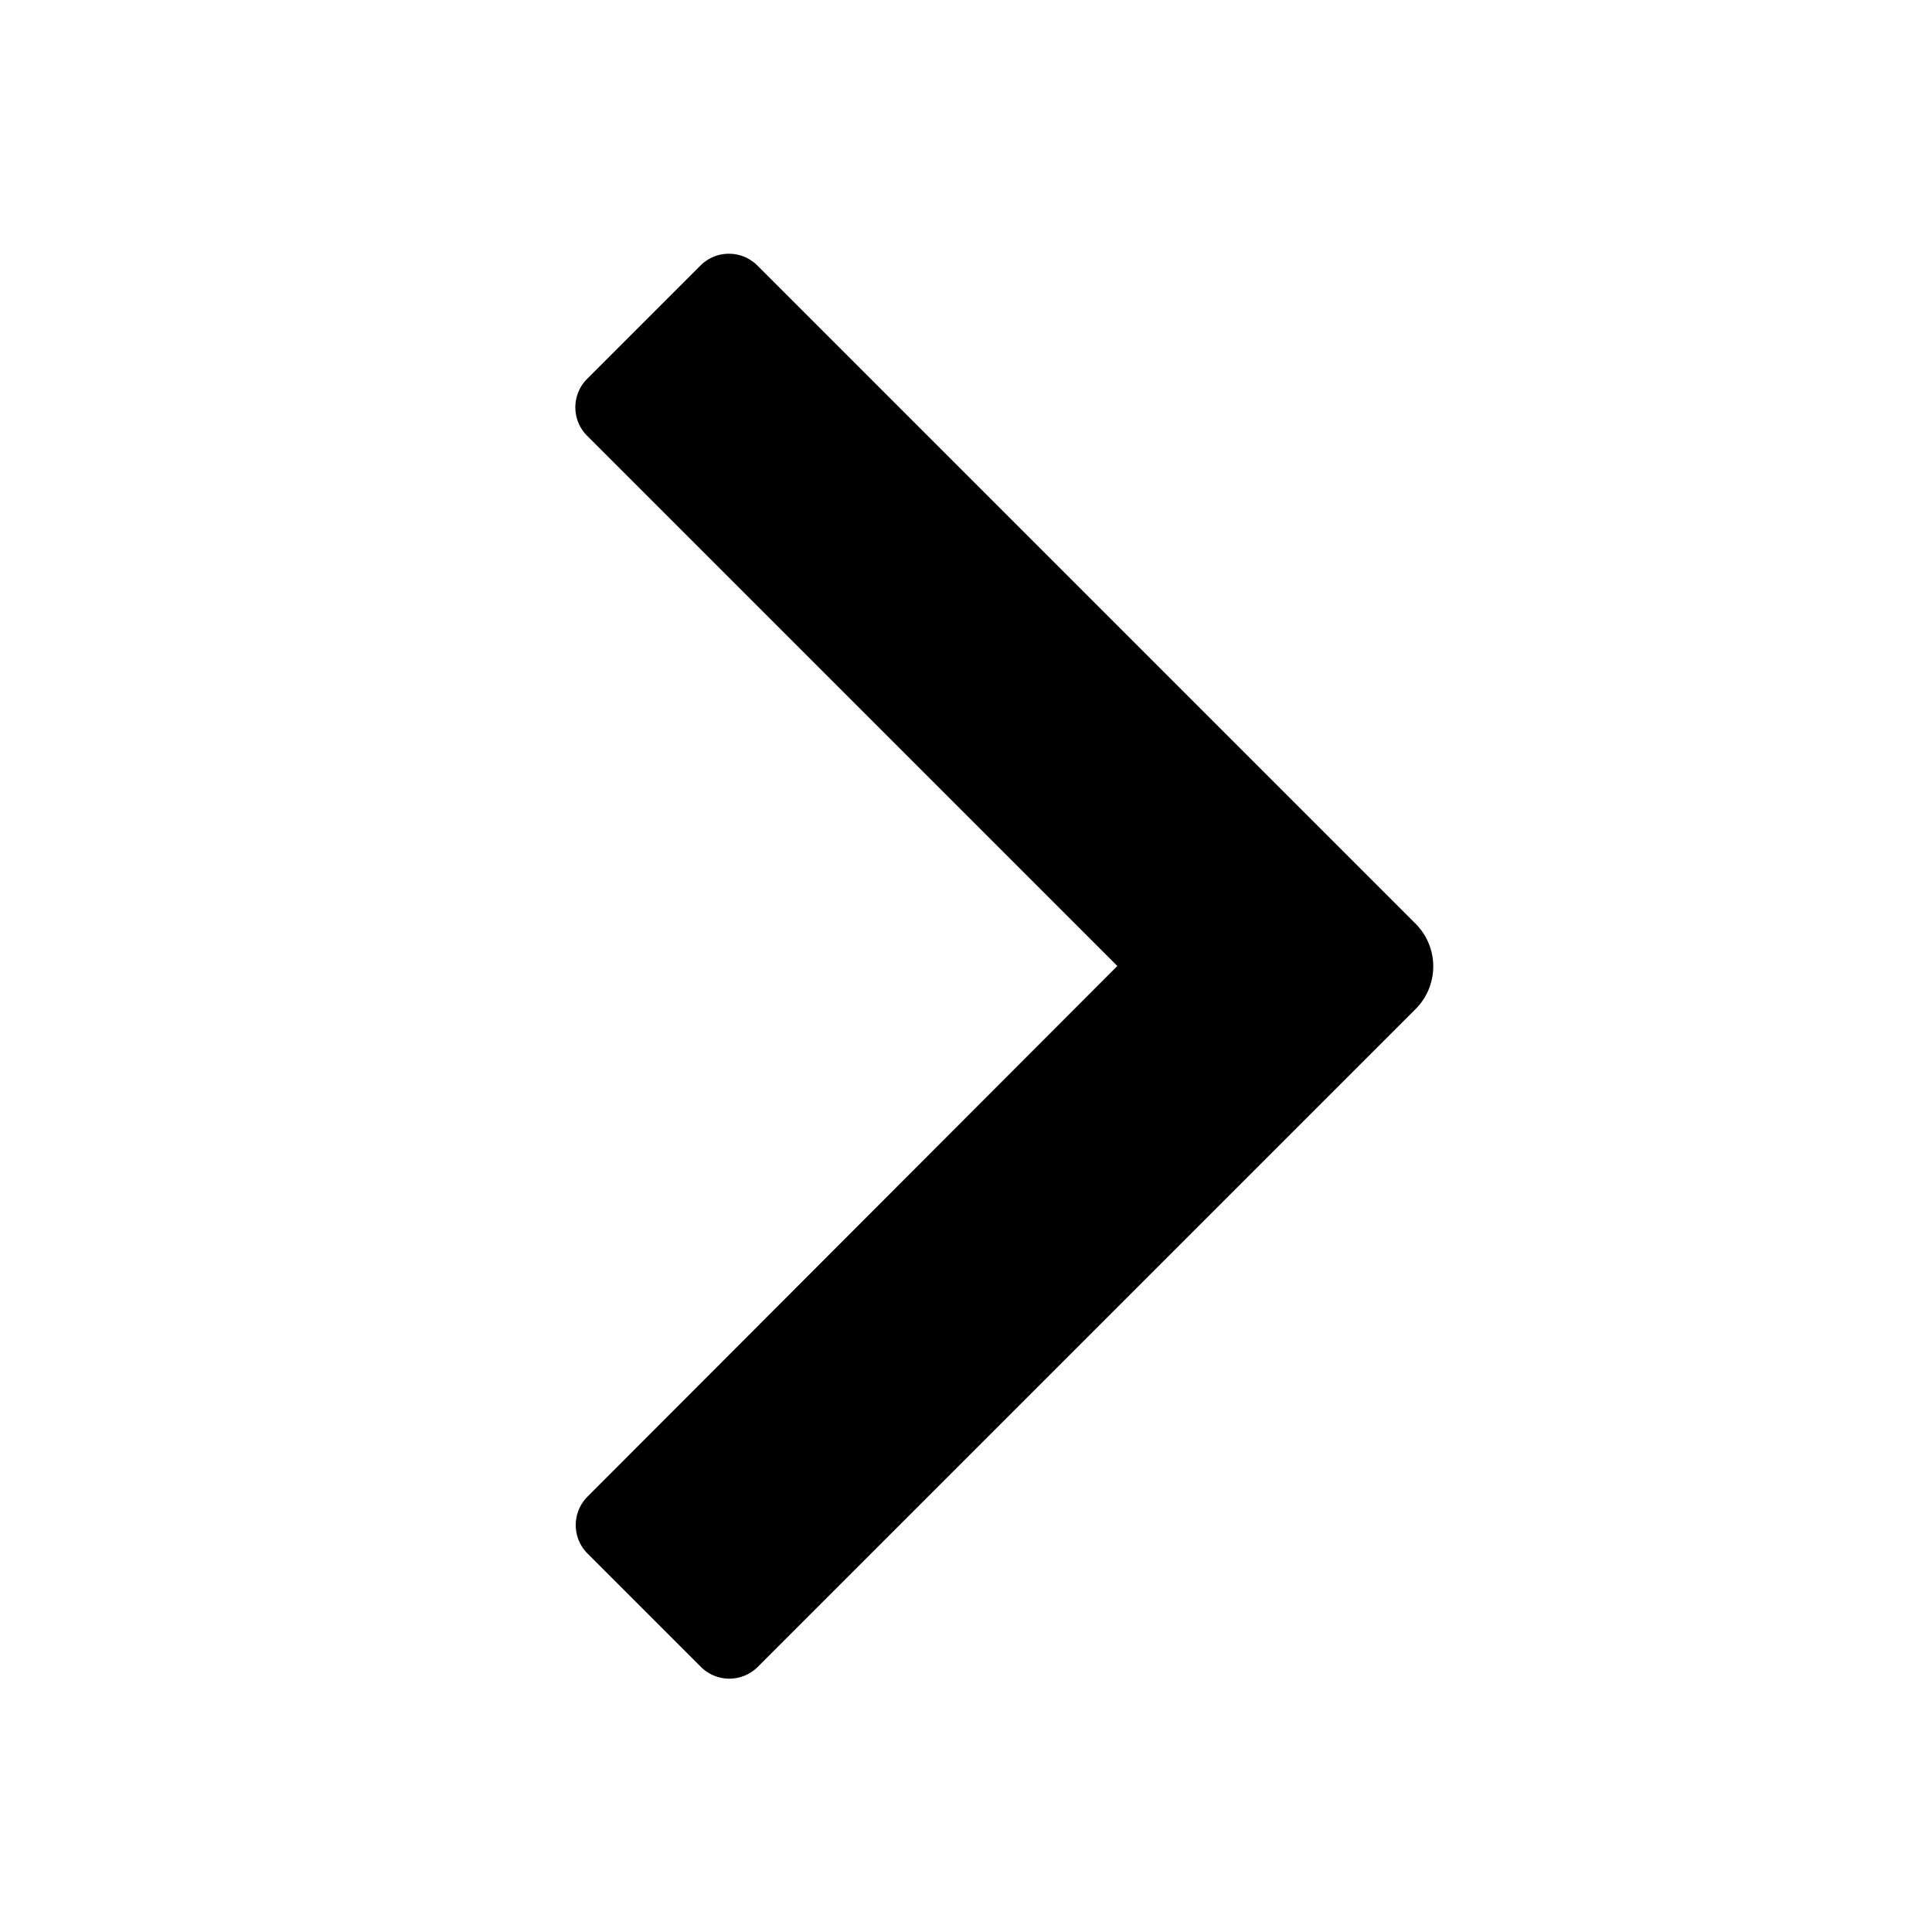 <svg fill="currentColor" class="flip-rtl text-color-UIShapeText2OnSuccess" color="inherit" font-size="9.58px" viewBox="0 0 48 48" xmlns="http://www.w3.org/2000/svg" width="1em" height="1em">
    <path d="M27.76 24 14.59 10.83a1 1 0 0 1 0-1.42L17.4 6.6a1 1 0 0 1 1.42 0l16.35 16.35a1.5 1.5 0 0 1 0 2.12L18.83 41.41a1 1 0 0 1-1.42 0L14.6 38.6a1 1 0 0 1 0-1.42L27.76 24Z"></path>
</svg>
